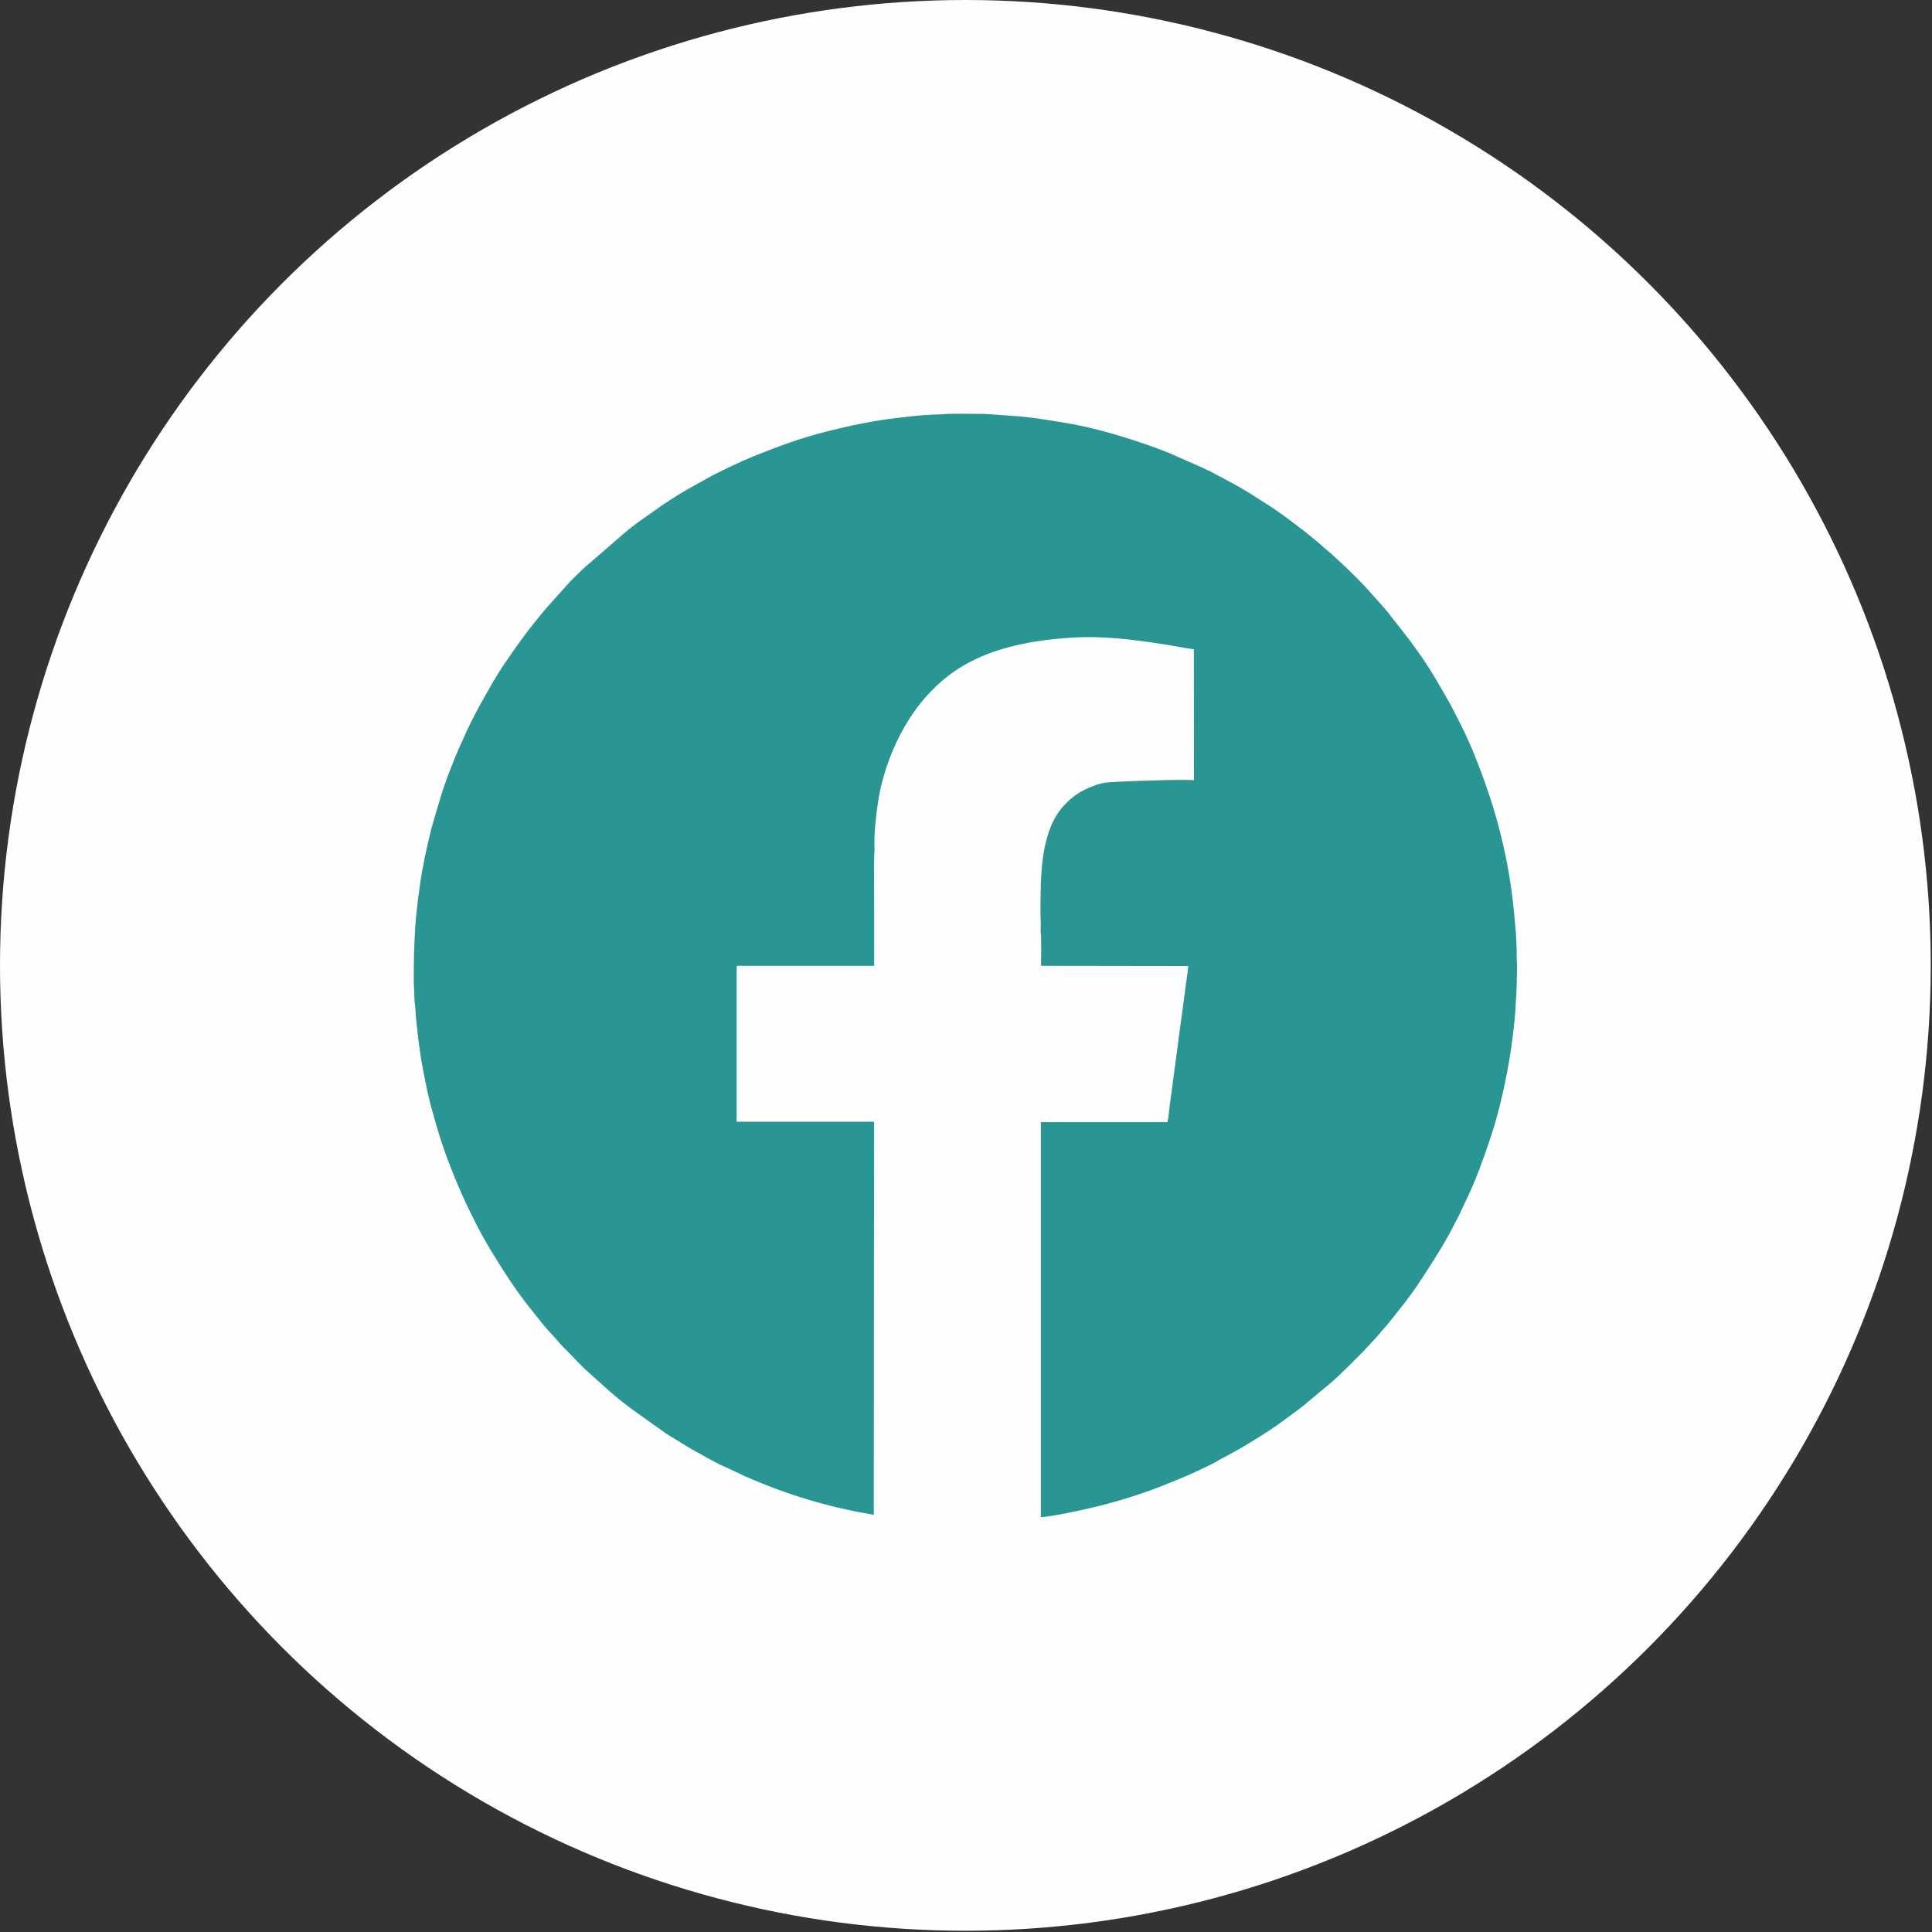 <?xml version="1.0" encoding="UTF-8"?>
<svg xmlns="http://www.w3.org/2000/svg" width="34" height="34" viewBox="0 0 34 34" fill="none">
  <rect x="0" y="0" width="34" height="34" fill="#333333" stroke="none"/>
  <circle cx="16.989" cy="16.989" r="16.989" fill="#FEFEFE"></circle>
  <path fill-rule="evenodd" clip-rule="evenodd" d="M15.377 26.659L15.383 19.741H12.964V17.004C12.982 16.992 13.014 16.997 13.035 16.997L15.384 16.997C15.384 16.657 15.384 16.317 15.384 15.977C15.384 15.88 15.375 14.984 15.392 14.966C15.369 14.691 15.439 14.121 15.498 13.868C15.704 12.985 16.191 12.166 16.948 11.717C17.486 11.399 18.158 11.266 18.851 11.222C19.405 11.186 19.952 11.255 20.495 11.341C20.671 11.368 20.835 11.403 21.01 11.427L21.012 13.731C20.894 13.709 19.828 13.749 19.705 13.756C19.445 13.77 19.39 13.766 19.148 13.87C18.973 13.945 18.859 14.038 18.751 14.147C18.299 14.599 18.312 15.436 18.311 16.068C18.311 16.177 18.321 16.301 18.312 16.409C18.332 16.43 18.32 16.931 18.32 16.997L20.911 17.001C20.916 17.024 20.918 17.014 20.906 17.027C20.908 17.074 20.893 17.15 20.887 17.198L20.592 19.405C20.576 19.516 20.568 19.645 20.546 19.748H18.317V26.698C18.488 26.698 19.117 26.559 19.296 26.514C19.672 26.421 20.044 26.307 20.406 26.167L20.716 26.043C20.753 26.027 20.784 26.015 20.821 25.999C20.949 25.946 21.306 25.783 21.414 25.717C21.502 25.663 21.603 25.616 21.695 25.564L21.881 25.459C22.121 25.313 22.363 25.168 22.588 24.999L22.842 24.812C22.869 24.791 22.893 24.772 22.923 24.75L23.439 24.32C23.632 24.149 23.812 23.962 23.995 23.78C24.022 23.753 24.039 23.73 24.066 23.702C24.08 23.689 24.089 23.68 24.102 23.666C24.118 23.65 24.12 23.643 24.134 23.627C24.146 23.614 24.157 23.605 24.17 23.592L24.273 23.475C24.289 23.459 24.291 23.451 24.306 23.436L24.409 23.318C24.604 23.075 24.803 22.834 24.974 22.573C25.12 22.352 25.228 22.187 25.37 21.95C25.442 21.831 25.517 21.699 25.579 21.575C25.627 21.477 25.686 21.382 25.726 21.281L25.82 21.083C25.979 20.752 26.112 20.376 26.228 20.03C26.299 19.818 26.369 19.567 26.421 19.346C26.517 18.937 26.592 18.523 26.638 18.102C26.653 17.964 26.668 17.834 26.672 17.7L26.681 17.559C26.69 17.501 26.697 17.055 26.698 16.991C26.698 16.937 26.691 16.91 26.691 16.855C26.691 16.805 26.691 16.755 26.691 16.705C26.691 16.659 26.685 16.623 26.685 16.568L26.678 16.426C26.641 15.973 26.598 15.578 26.511 15.138C26.38 14.485 26.212 13.949 25.97 13.34C25.889 13.134 25.798 12.932 25.699 12.735L25.527 12.401C25.517 12.382 25.51 12.373 25.499 12.351L25.285 11.98C25.185 11.811 25.055 11.604 24.94 11.45C24.897 11.392 24.861 11.338 24.818 11.28L24.434 10.788C24.413 10.761 24.392 10.737 24.37 10.71L24.128 10.439C23.948 10.233 23.749 10.043 23.549 9.857L23.475 9.789C23.459 9.775 23.453 9.765 23.435 9.751C23.349 9.684 23.223 9.562 23.12 9.482C23.066 9.439 23.013 9.394 22.959 9.352C22.738 9.183 22.516 9.011 22.281 8.863L22.102 8.75C21.924 8.633 21.737 8.527 21.548 8.429C21.531 8.42 21.521 8.412 21.503 8.403L21.408 8.355C21.387 8.344 21.379 8.338 21.359 8.327C21.294 8.292 21.229 8.265 21.162 8.231L20.555 7.964C20.483 7.936 20.415 7.909 20.344 7.883C19.84 7.7 19.276 7.53 18.747 7.441C18.498 7.4 18.237 7.358 17.983 7.331L17.441 7.291C17.386 7.291 17.351 7.284 17.305 7.284C17.09 7.284 16.873 7.278 16.658 7.284C16.625 7.285 16.622 7.291 16.587 7.291C16.376 7.294 16.122 7.314 15.912 7.341C15.863 7.347 15.825 7.351 15.779 7.356C15.364 7.404 14.958 7.491 14.557 7.591C14.078 7.711 13.703 7.854 13.251 8.034C13.081 8.101 12.596 8.328 12.461 8.41L12.181 8.565C12.027 8.65 11.874 8.745 11.727 8.843C11.697 8.864 11.671 8.879 11.641 8.899L11.212 9.203C11.155 9.246 11.104 9.285 11.047 9.33L10.268 10.004C10.193 10.079 10.038 10.223 9.978 10.296L9.634 10.68C9.61 10.707 9.588 10.731 9.565 10.76L9.434 10.92C9.389 10.976 9.35 11.028 9.305 11.083L9.18 11.25C9.138 11.306 9.1 11.363 9.058 11.42L8.939 11.593C8.858 11.701 8.729 11.91 8.656 12.037L8.445 12.41C8.354 12.58 8.226 12.825 8.155 12.996C8.141 13.031 8.124 13.064 8.108 13.099C7.999 13.335 7.818 13.799 7.748 14.05C7.694 14.239 7.631 14.428 7.583 14.619C7.504 14.937 7.433 15.263 7.388 15.593C7.376 15.677 7.365 15.761 7.353 15.851L7.324 16.113C7.319 16.203 7.306 16.288 7.304 16.38L7.297 16.515C7.292 16.56 7.295 16.609 7.291 16.659C7.285 16.727 7.276 17.292 7.286 17.38C7.295 17.468 7.286 17.566 7.3 17.658C7.313 17.746 7.313 17.842 7.322 17.928C7.354 18.23 7.388 18.539 7.446 18.831C7.494 19.076 7.538 19.314 7.607 19.547L7.671 19.775C7.794 20.215 7.961 20.64 8.145 21.055C8.218 21.22 8.302 21.382 8.382 21.544C8.477 21.736 8.587 21.921 8.699 22.104C8.895 22.425 9.119 22.766 9.356 23.055C9.378 23.083 9.399 23.108 9.419 23.135C9.513 23.256 9.613 23.381 9.719 23.491C9.779 23.553 9.831 23.624 9.893 23.686L10.288 24.089L10.711 24.469C10.739 24.495 10.764 24.513 10.792 24.538C10.898 24.63 11.004 24.713 11.116 24.797L11.711 25.22C11.745 25.24 11.768 25.258 11.802 25.278L12.116 25.47C12.133 25.481 12.146 25.489 12.164 25.499C12.303 25.575 12.609 25.752 12.734 25.804C12.841 25.849 13.008 25.934 13.133 25.989C13.825 26.294 14.564 26.52 15.312 26.646C15.332 26.65 15.356 26.657 15.377 26.659L15.377 26.659Z" fill="#2A9693"></path>
</svg>
